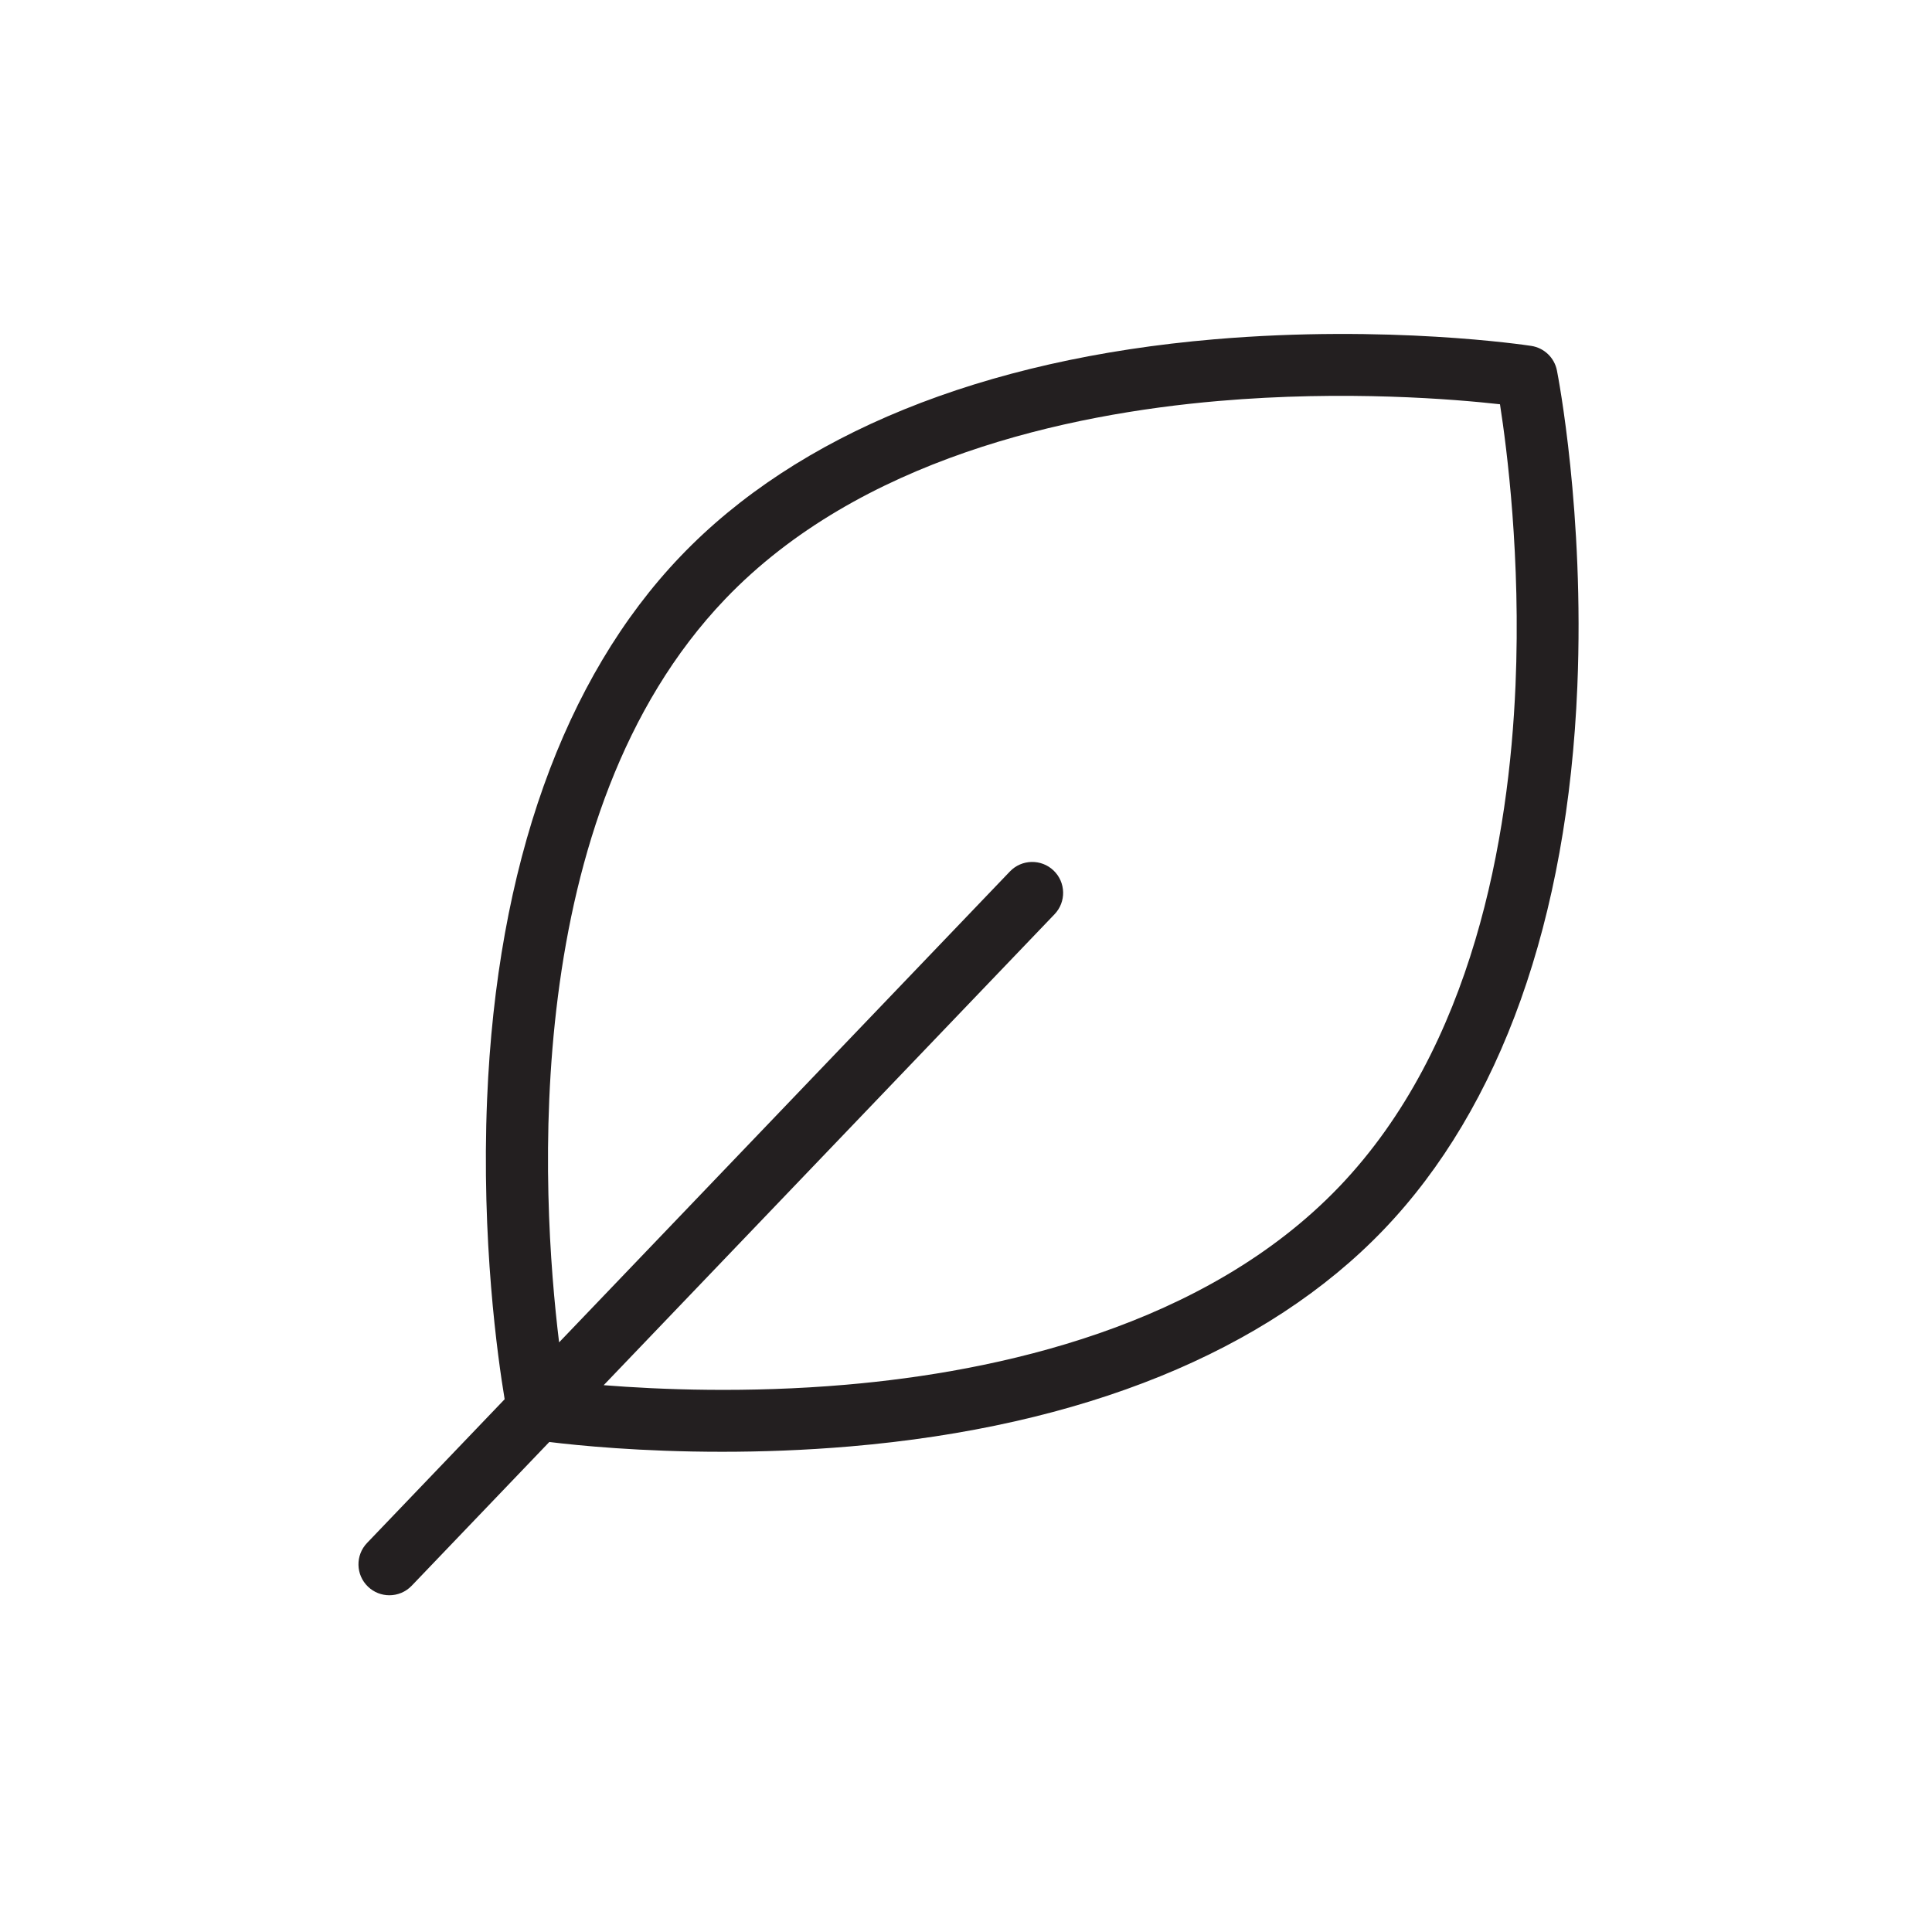 <svg viewBox="0 0 500 500" xmlns="http://www.w3.org/2000/svg" data-sanitized-data-name="Layer 2" data-name="Layer 2" id="Layer_2">
  <defs>
    <style>
      .cls-1 {
        fill: #231f20;
        stroke-width: 0px;
      }
    </style>
  </defs>
  <path d="M396.29,89.517c-1.492-.228-37.081-5.535-81.972-1.713-60.14,5.125-107.922,24.541-138.181,56.148-30.26,31.607-47.575,80.19-50.075,140.496-1.521,36.69,2.751,66.936,4.542,77.672l-35.612,37.199c-3.056,3.191-2.945,8.256.246,11.311,1.551,1.484,3.542,2.222,5.531,2.222,2.105,0,4.209-.826,5.779-2.468l35.612-37.199c7.315.895,23.606,2.535,44.719,2.535,10.077,0,21.258-.374,33.077-1.382,60.141-5.125,107.923-24.54,138.182-56.147,30.26-31.607,47.575-80.19,50.074-140.497,1.866-45.014-4.989-80.337-5.281-81.819-.653-3.307-3.31-5.849-6.642-6.357ZM392.212,177.385c-1.664,39.182-10.932,93.496-45.63,129.741-34.699,36.245-88.559,47.87-127.631,51.239-25.578,2.206-48.358,1.261-62.716.119l116.681-121.88c3.056-3.191,2.945-8.256-.246-11.311s-8.257-2.947-11.311.246l-116.665,121.864c-4.667-38.179-10.468-136.536,43-192.386,34.699-36.245,88.559-47.87,127.631-51.24,32.92-2.84,61.214-.457,72.868.845,1.81,11.588,5.421,39.75,4.019,72.764Z" class="cls-1"></path>
</svg>